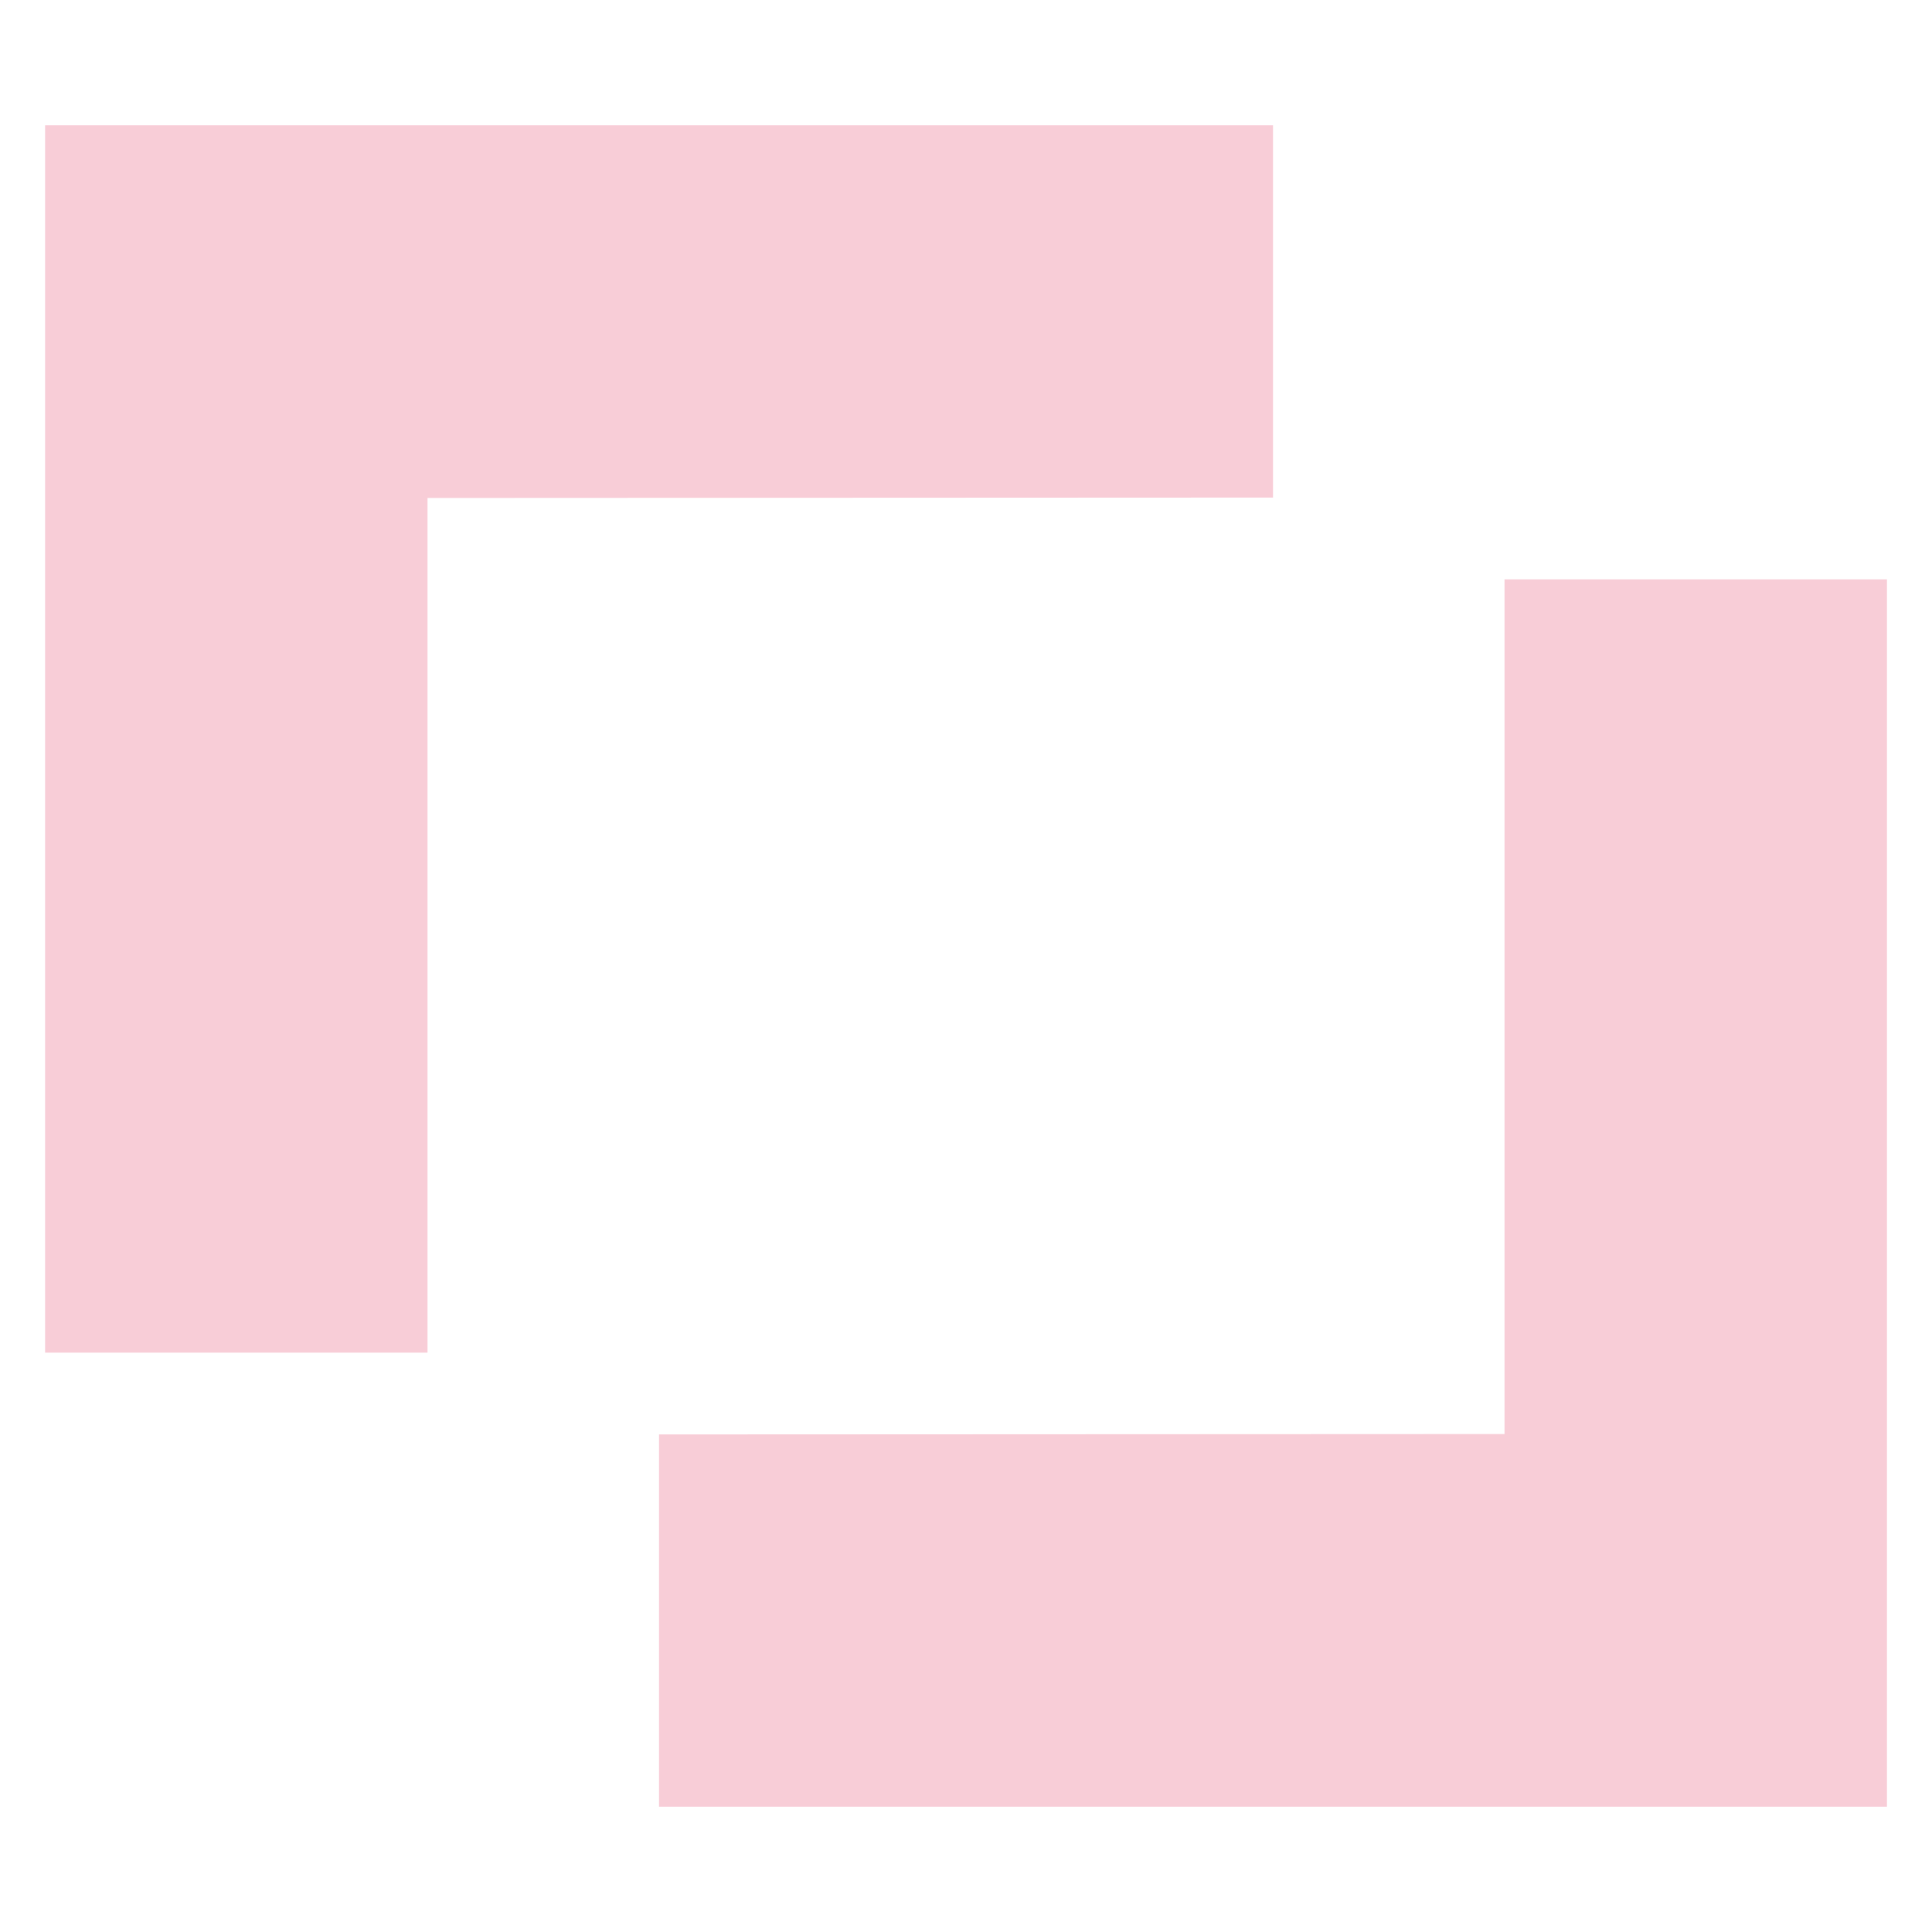 <?xml version="1.0" encoding="UTF-8"?>
<svg xmlns="http://www.w3.org/2000/svg" id="Calque_1" viewBox="0 0 500 500">
  <defs>
    <style>.cls-1{fill:#dd083b;opacity:.2;}</style>
  </defs>
  <path class="cls-1" d="M110.63,350.07H11.67s0-317.64,0-317.64h317.78s0,96.34,0,96.34l-218.81.1s0,220.94,0,221.2Z"></path>
  <path class="cls-1" d="M389.37,149.93h98.97s0,317.64,0,317.64H170.56s0-96.34,0-96.34l218.81-.1s0-220.94,0-221.2Z"></path>
</svg>
